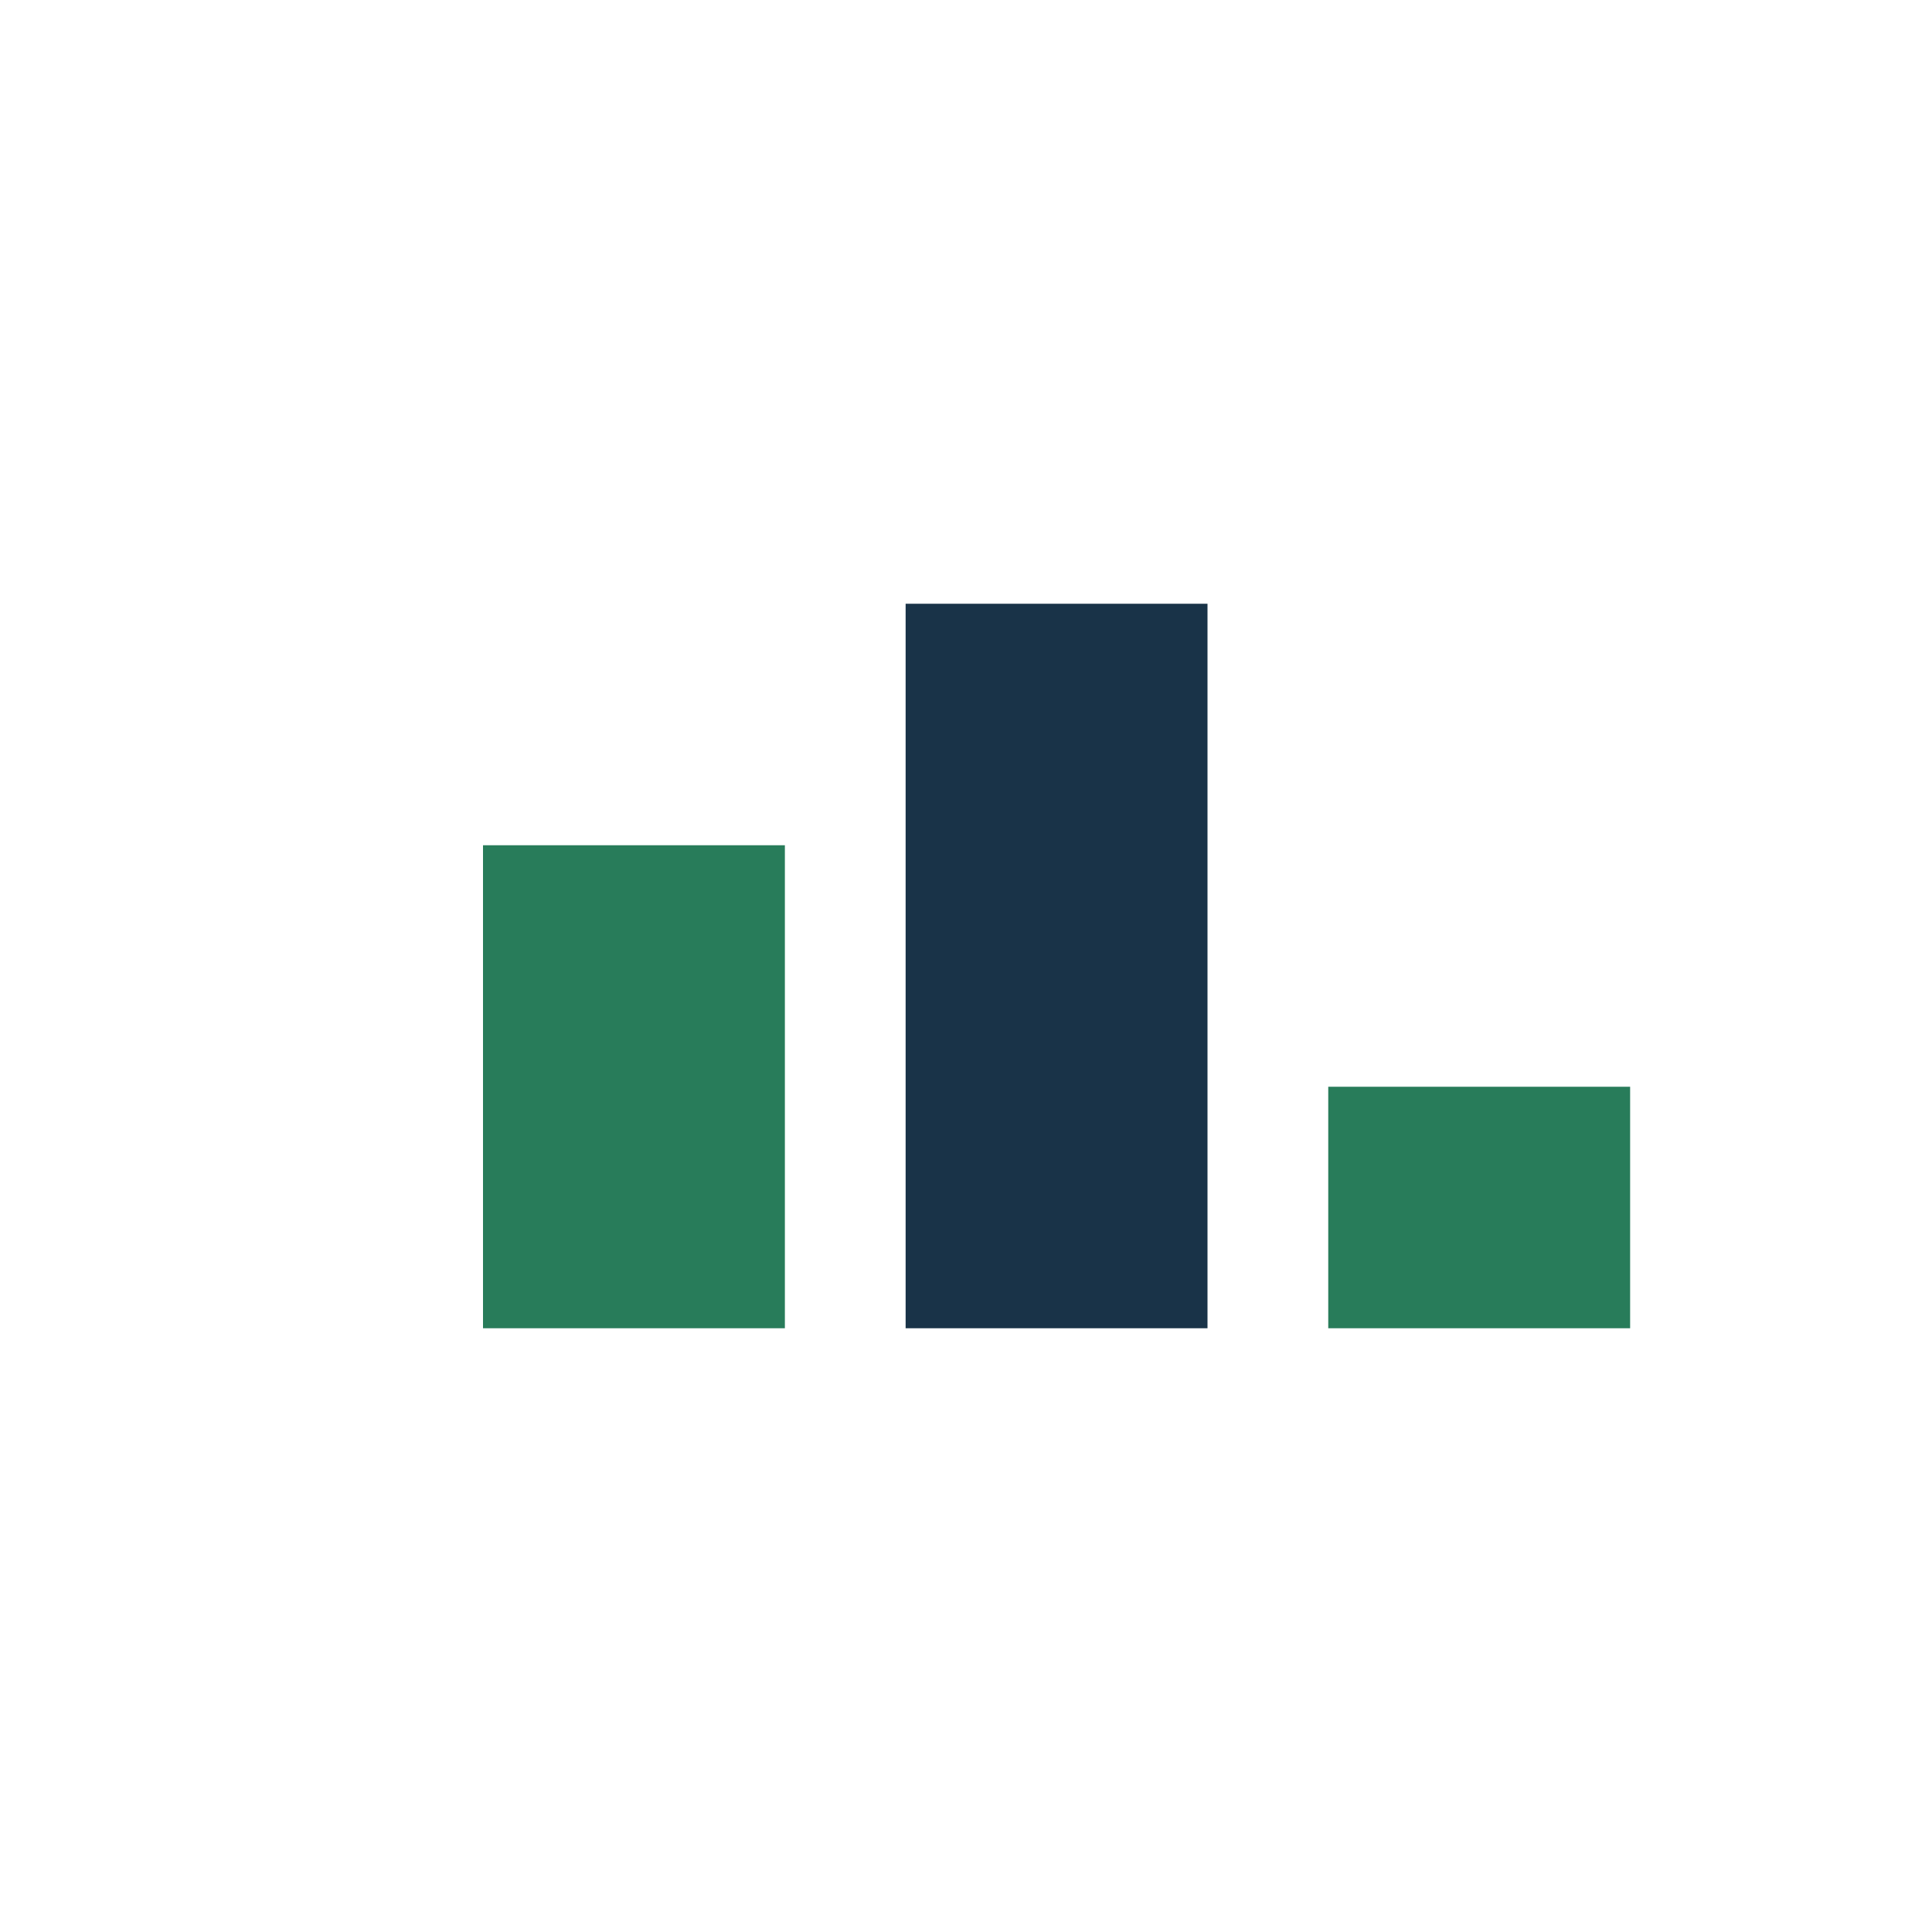 <?xml version="1.0" encoding="UTF-8"?>
<svg xmlns="http://www.w3.org/2000/svg" width="32" height="32" viewBox="0 0 32 32"><rect x="8" y="14" width="5" height="8" fill="#287C5A"/><rect x="15" y="10" width="5" height="12" fill="#193348"/><rect x="22" y="18" width="5" height="4" fill="#287C5A"/></svg>